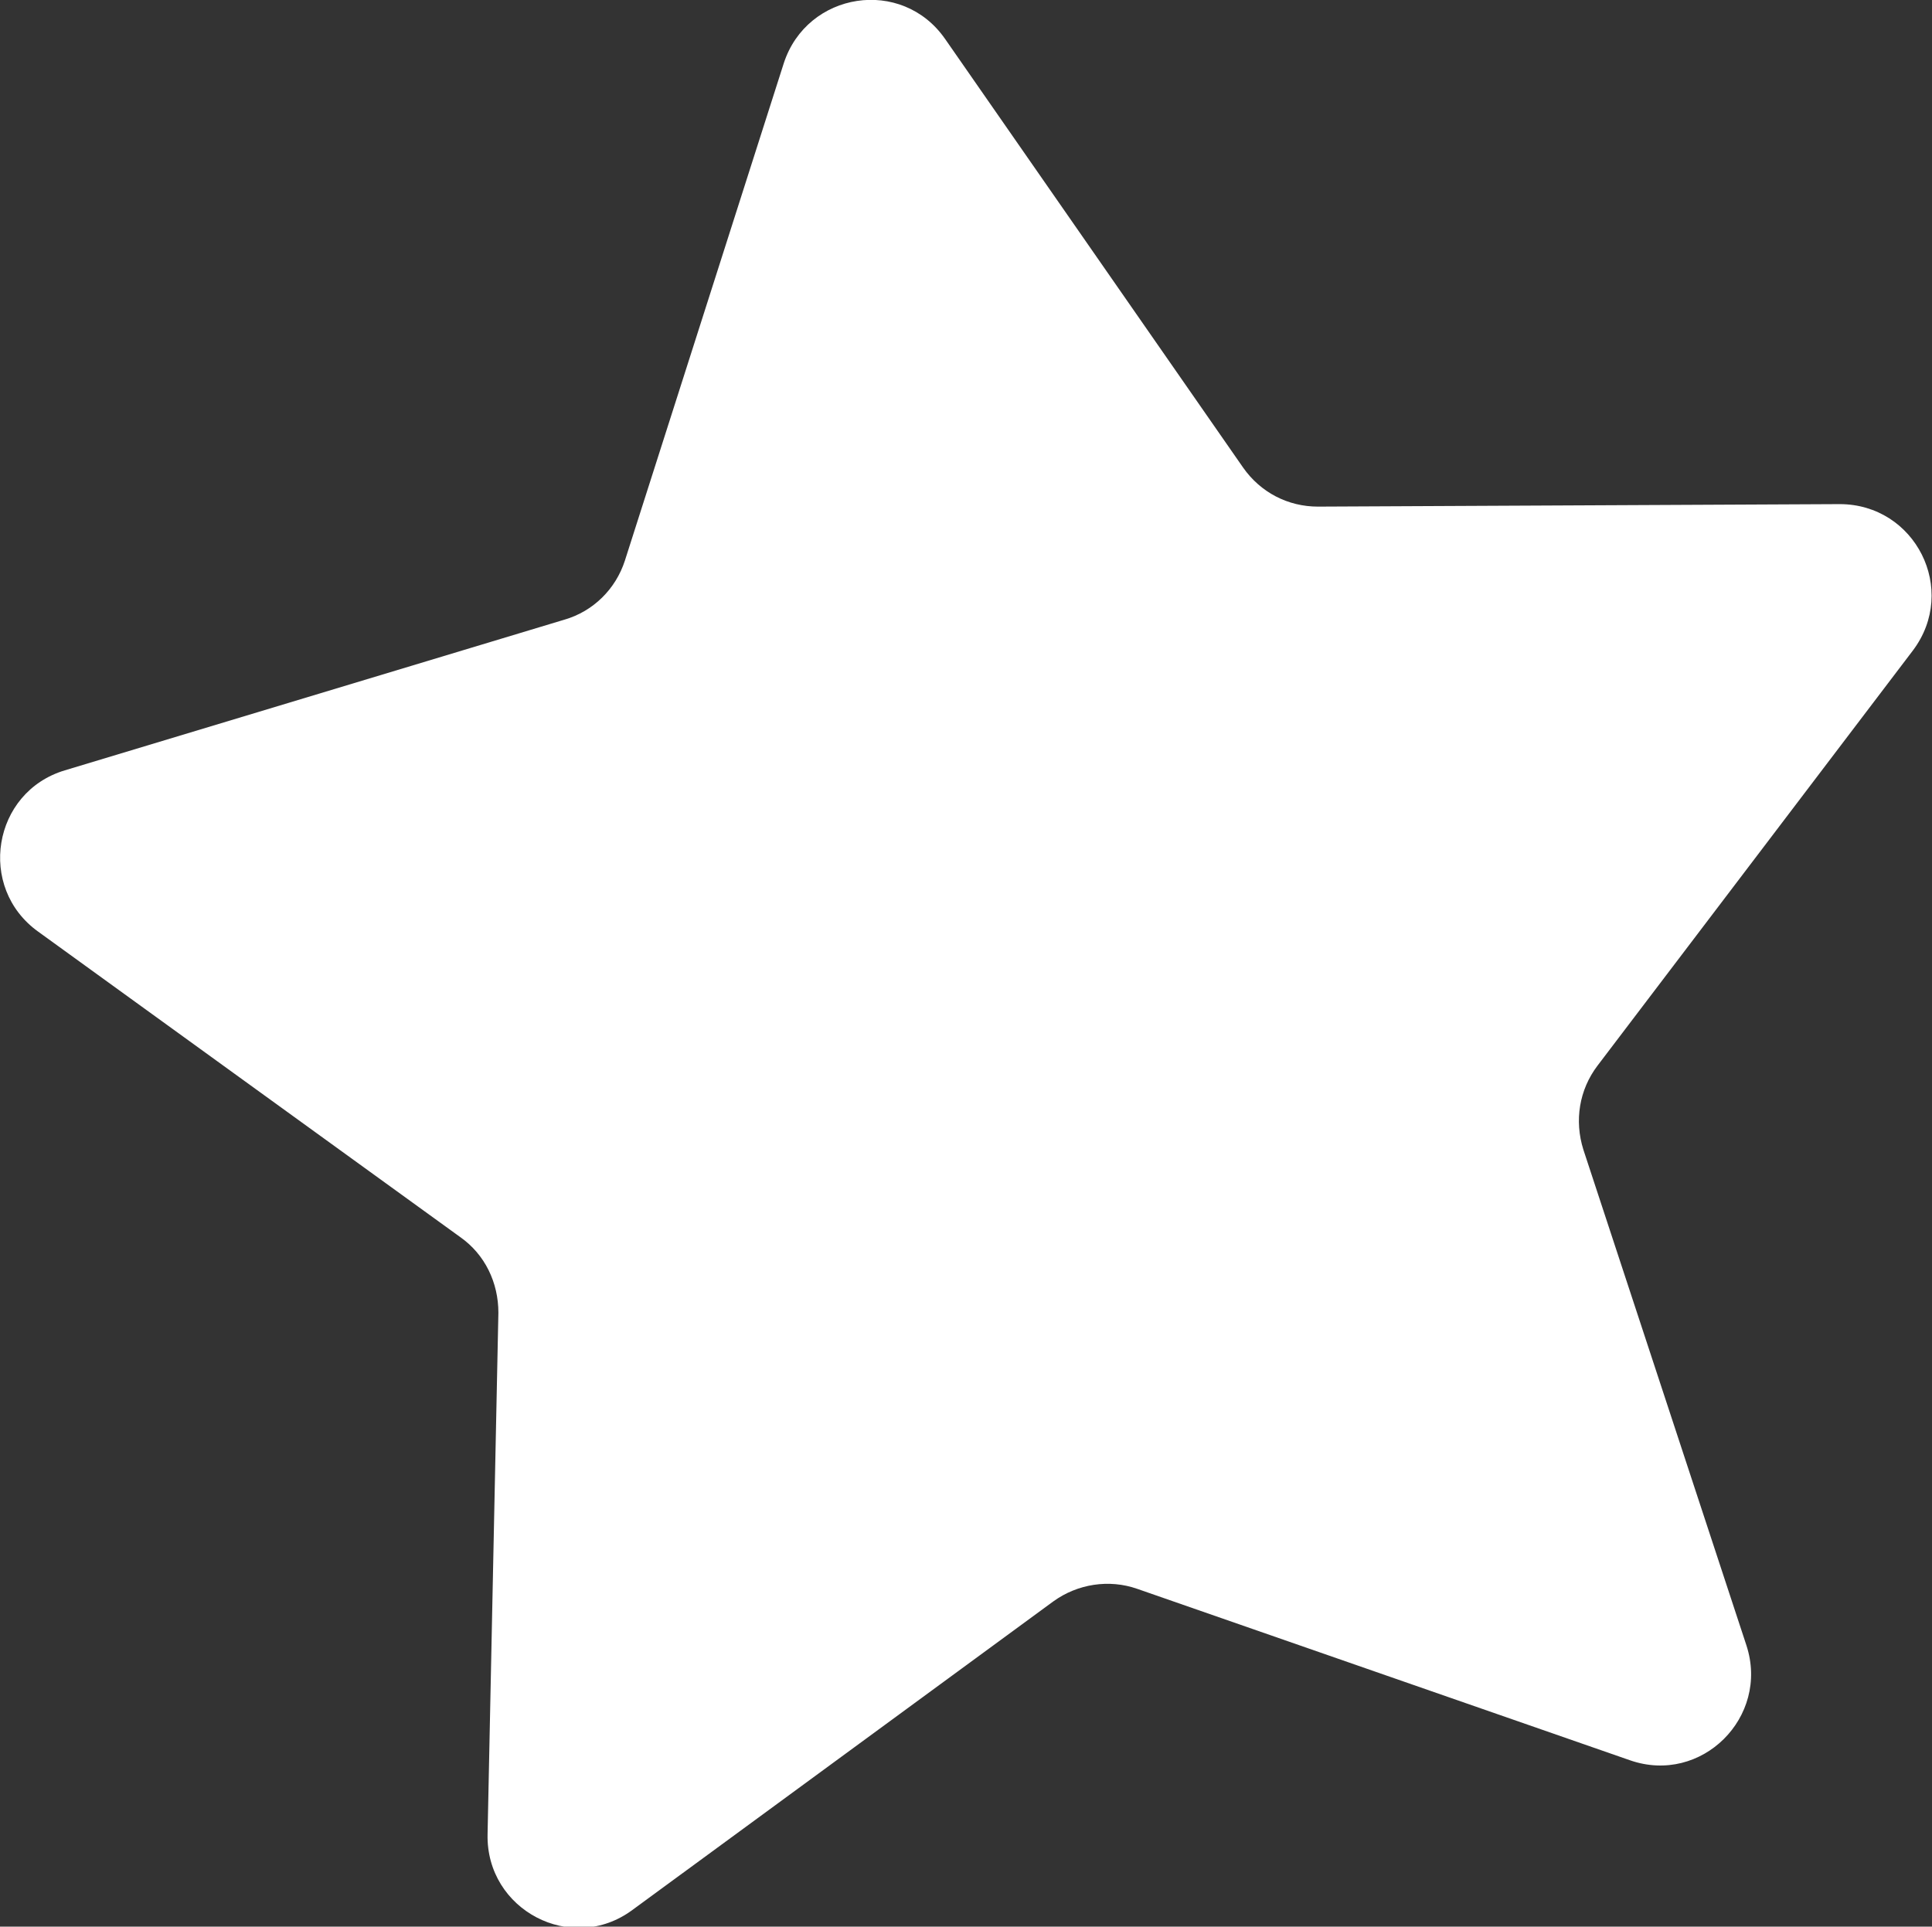 <?xml version="1.0" encoding="UTF-8"?><svg id="Capa_2" xmlns="http://www.w3.org/2000/svg" viewBox="0 0 23.22 23.16"><rect x="0" y="0" width="23.22" height="23.16" fill="#333333" stroke="none"/><defs><style>.cls-1{fill:#fff;}</style></defs><g id="Capa_1-2"><path class="cls-1" d="M11.36,.47l3.58,5.15c.21,.3,.54,.47,.9,.47l6.27-.03c.91,0,1.43,1.03,.88,1.76l-3.79,4.99c-.22,.29-.28,.66-.17,1.01l1.96,5.96c.28,.86-.54,1.68-1.4,1.38l-5.92-2.06c-.34-.12-.72-.06-1.01,.15l-5.06,3.71c-.73,.54-1.76,0-1.74-.91l.13-6.27c0-.36-.16-.7-.46-.91L.46,11.2c-.74-.53-.55-1.68,.32-1.94l6-1.81c.35-.1,.62-.37,.73-.71L9.42,.76c.28-.86,1.42-1.04,1.94-.29Z"/></g></svg>